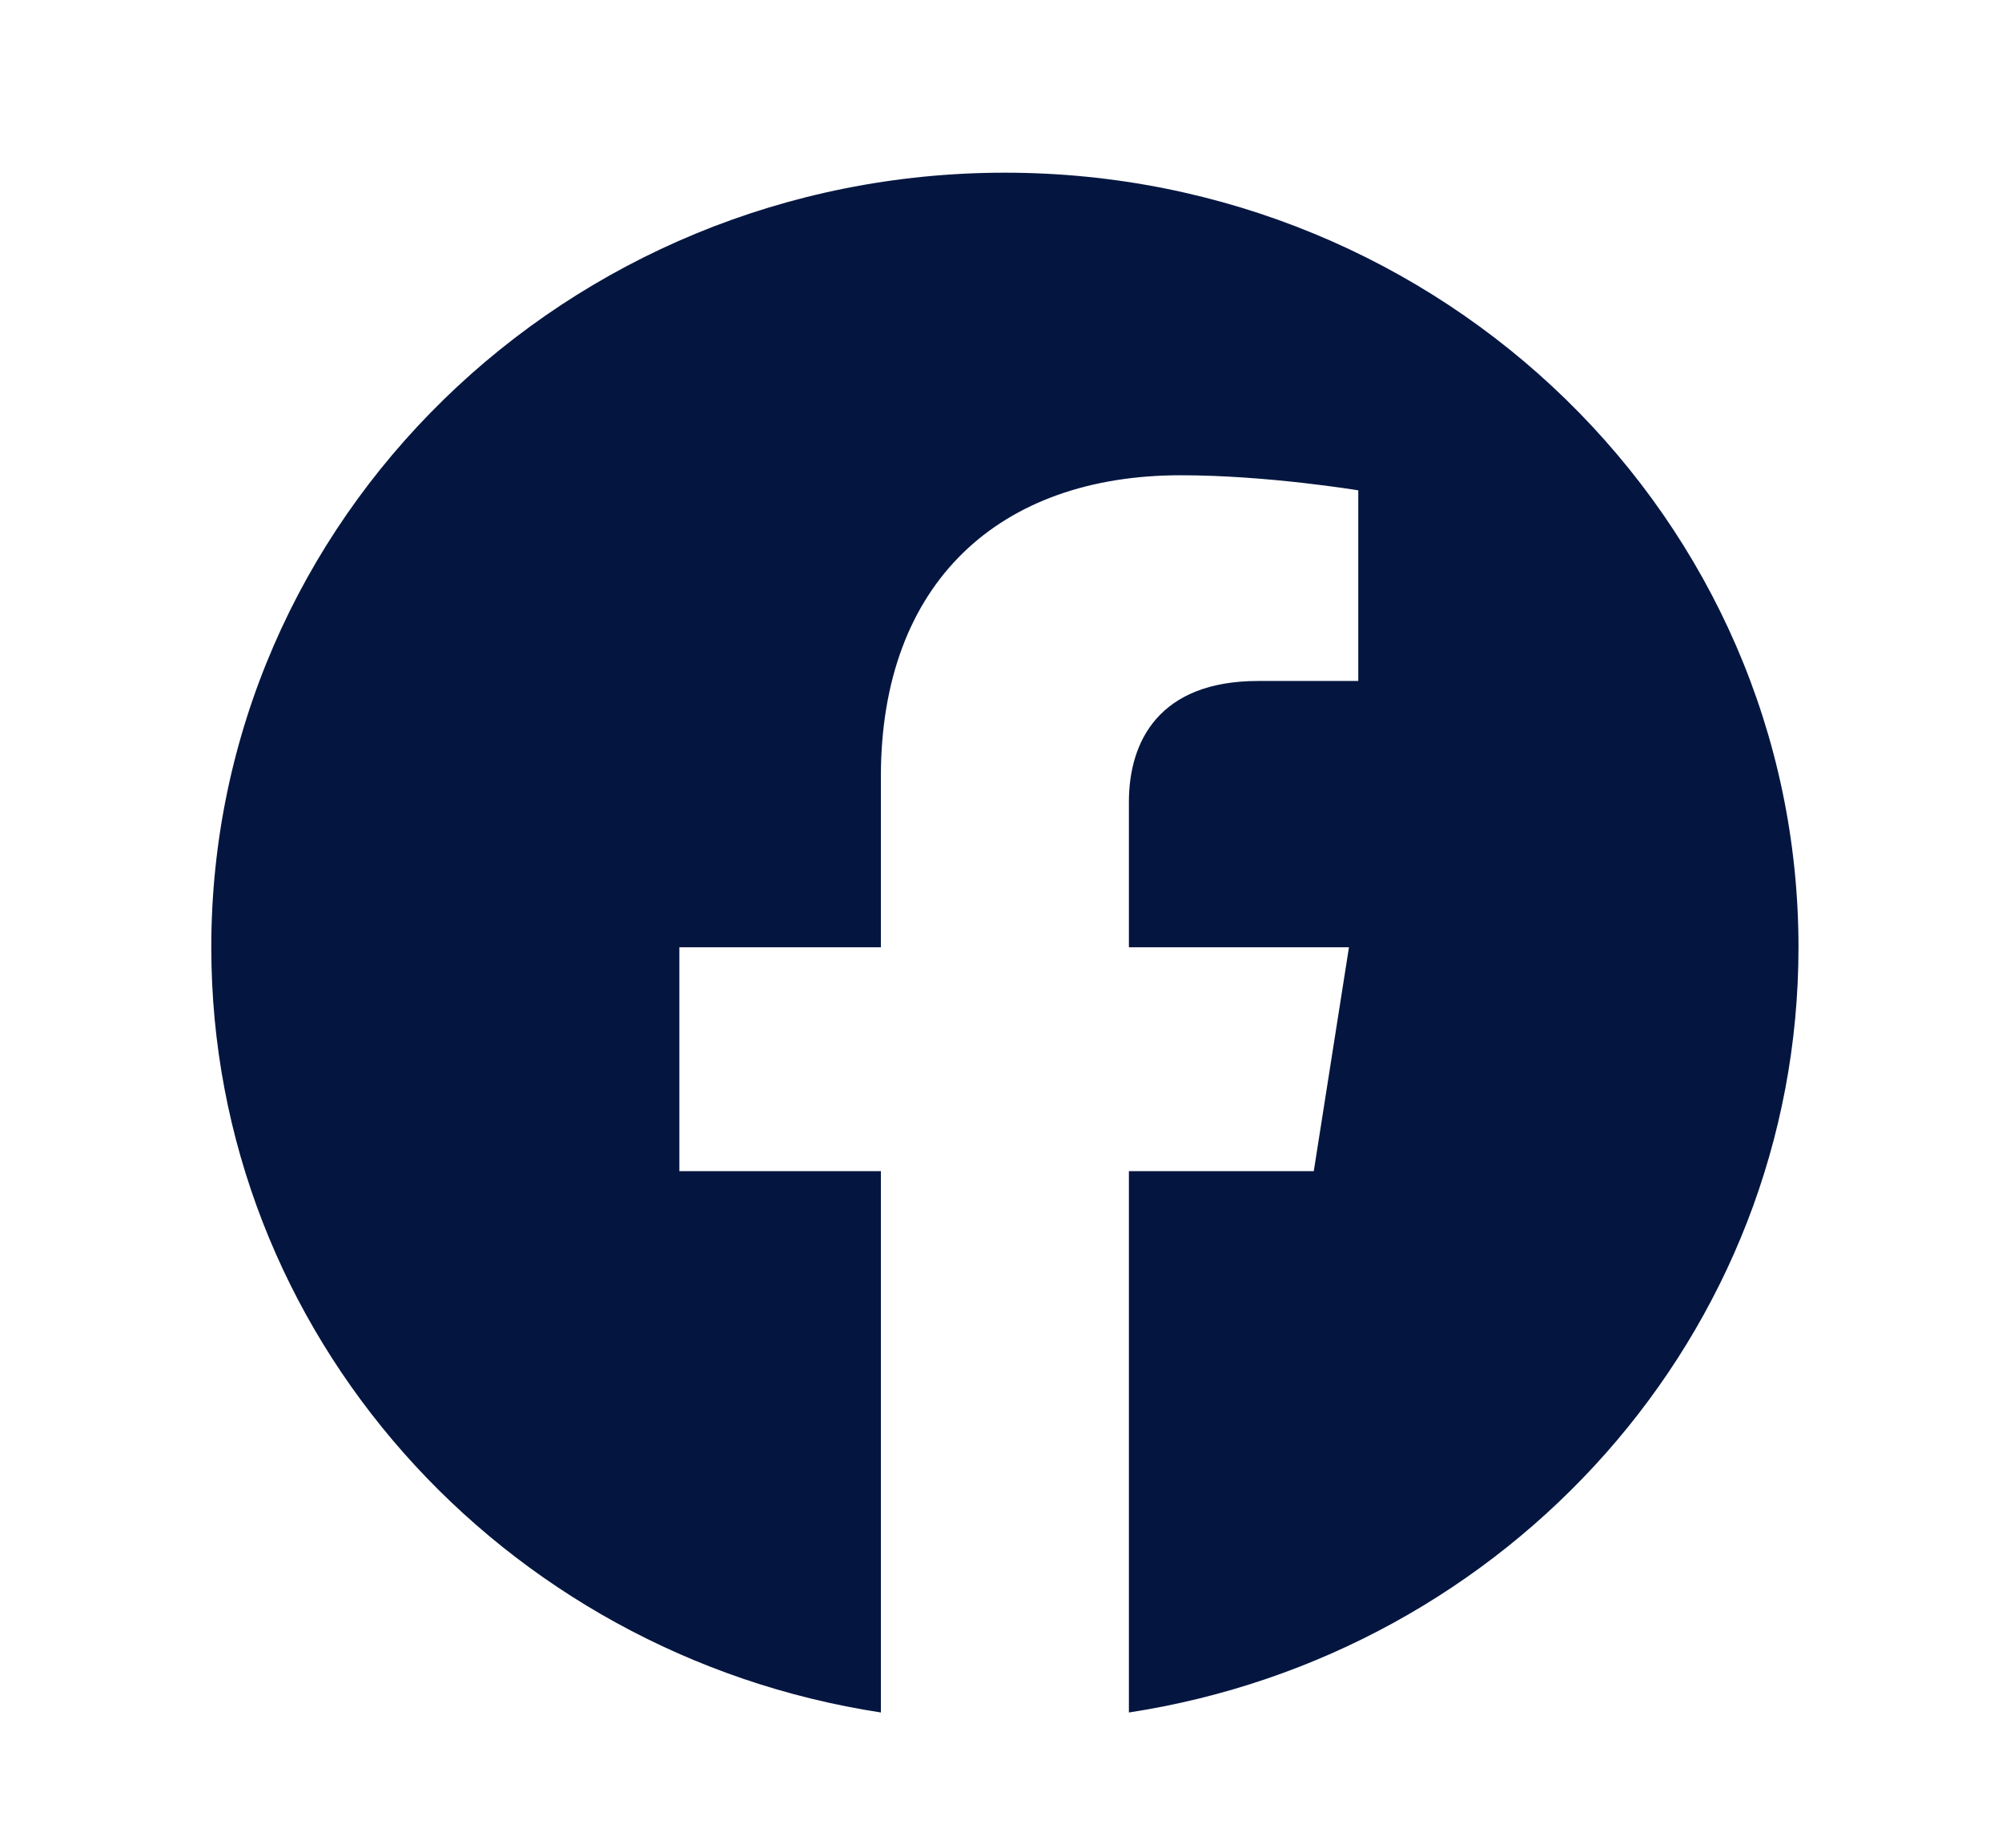 <svg width="26" height="24" viewBox="0 0 26 24" fill="none" xmlns="http://www.w3.org/2000/svg">
<path d="M23.357 12.304C23.357 6.747 18.742 2.243 13.05 2.243C7.358 2.243 2.744 6.747 2.744 12.304C2.744 17.326 6.513 21.488 11.44 22.243V15.212H8.823V12.304H11.44V10.087C11.44 7.566 12.979 6.173 15.333 6.173C16.46 6.173 17.64 6.369 17.64 6.369V8.845H16.34C15.06 8.845 14.661 9.621 14.661 10.417V12.304H17.519L17.062 15.212H14.661V22.243C19.588 21.488 23.357 17.326 23.357 12.304Z" fill="#041640"/>
</svg>
